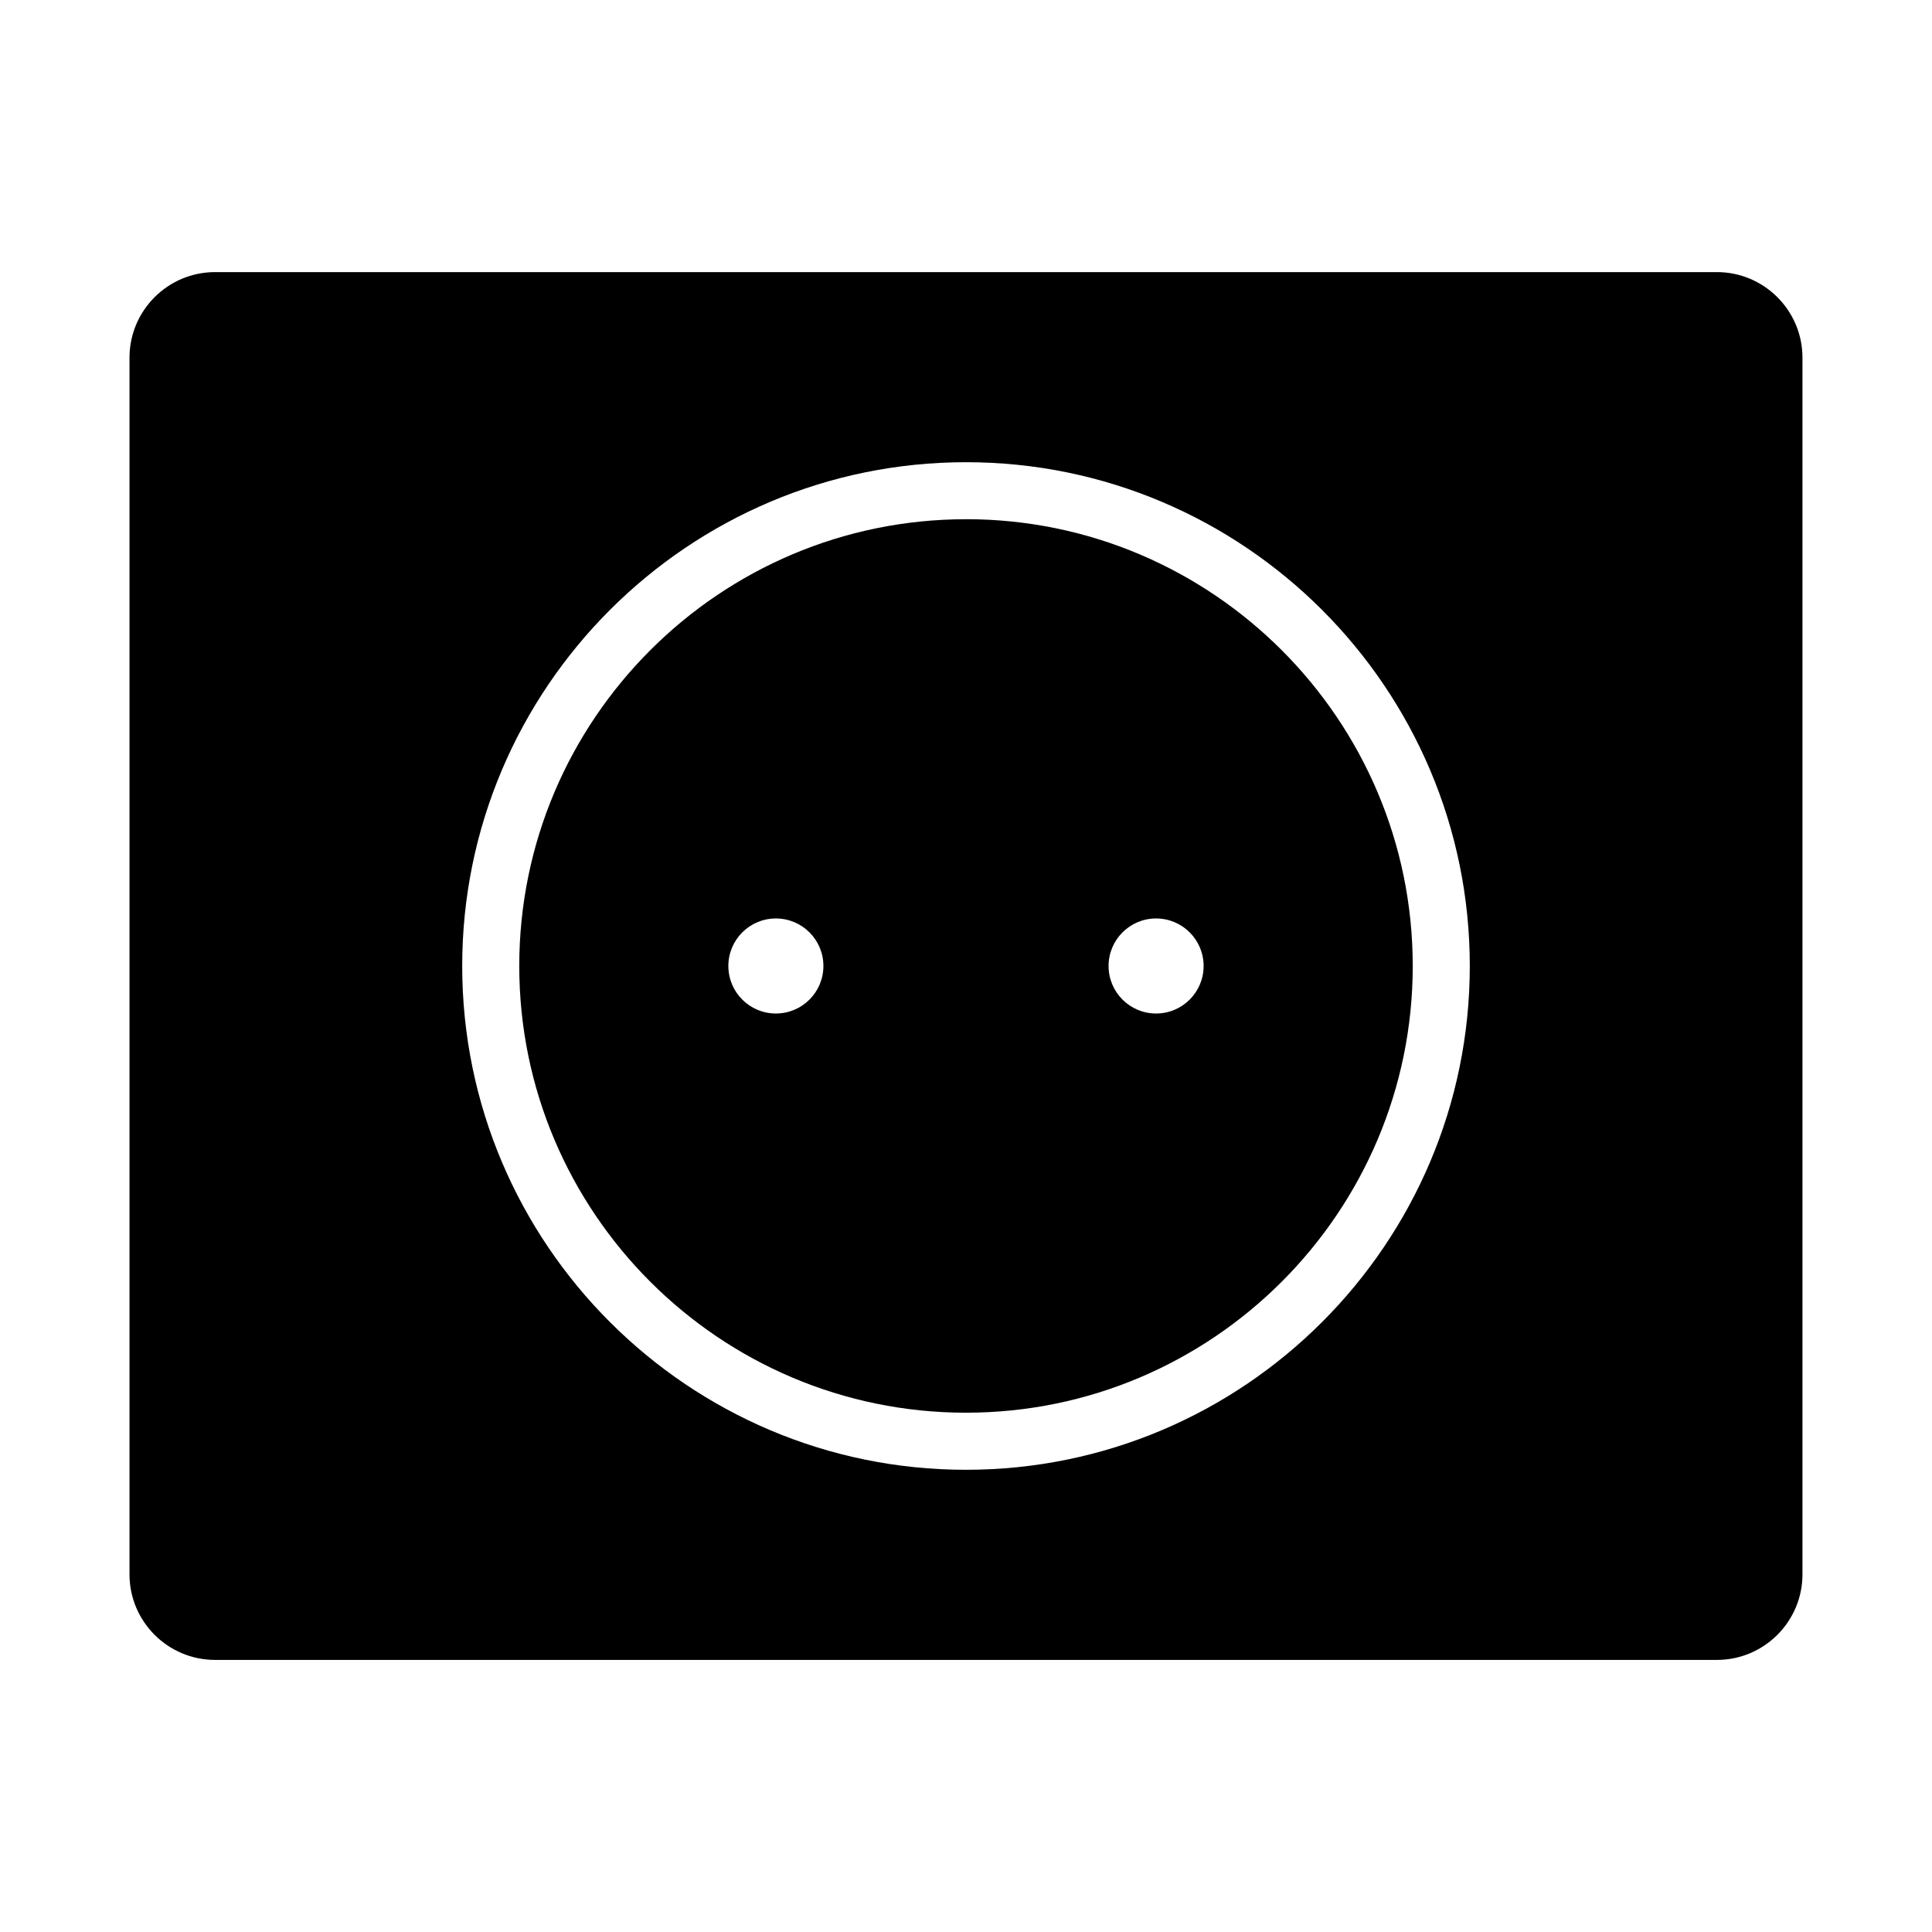 <?xml version="1.0" encoding="UTF-8"?>
<!-- Uploaded to: ICON Repo, www.svgrepo.com, Generator: ICON Repo Mixer Tools -->
<svg fill="#000000" width="800px" height="800px" version="1.1" viewBox="144 144 512 512" xmlns="http://www.w3.org/2000/svg">
 <g>
  <path d="m400 281.6c-65.285 0-118.39 53.113-118.39 118.39 0 65.285 53.113 118.39 118.39 118.39 65.281 0.004 118.39-53.109 118.39-118.39 0-65.285-53.113-118.4-118.39-118.4zm-50.383 130.99c-6.957 0-12.594-5.637-12.594-12.594s5.637-12.594 12.594-12.594c6.957 0 12.594 5.637 12.594 12.594s-5.637 12.594-12.594 12.594zm100.76 0c-6.957 0-12.594-5.637-12.594-12.594s5.637-12.594 12.594-12.594c6.957 0 12.594 5.637 12.594 12.594 0.004 6.957-5.637 12.594-12.594 12.594z"/>
  <path d="m599 216.11h-398.01c-12.5 0-22.672 10.172-22.672 22.672v322.44c0 12.5 10.172 22.672 22.672 22.672h398.01c12.5 0 22.672-10.172 22.672-22.672v-322.44c0-12.5-10.172-22.672-22.672-22.672zm-199 317.4c-73.617 0-133.51-59.895-133.51-133.51 0-73.617 59.895-133.51 133.51-133.51 73.613-0.004 133.51 59.883 133.51 133.51 0 73.613-59.895 133.51-133.51 133.51z"/>
 </g>
</svg>